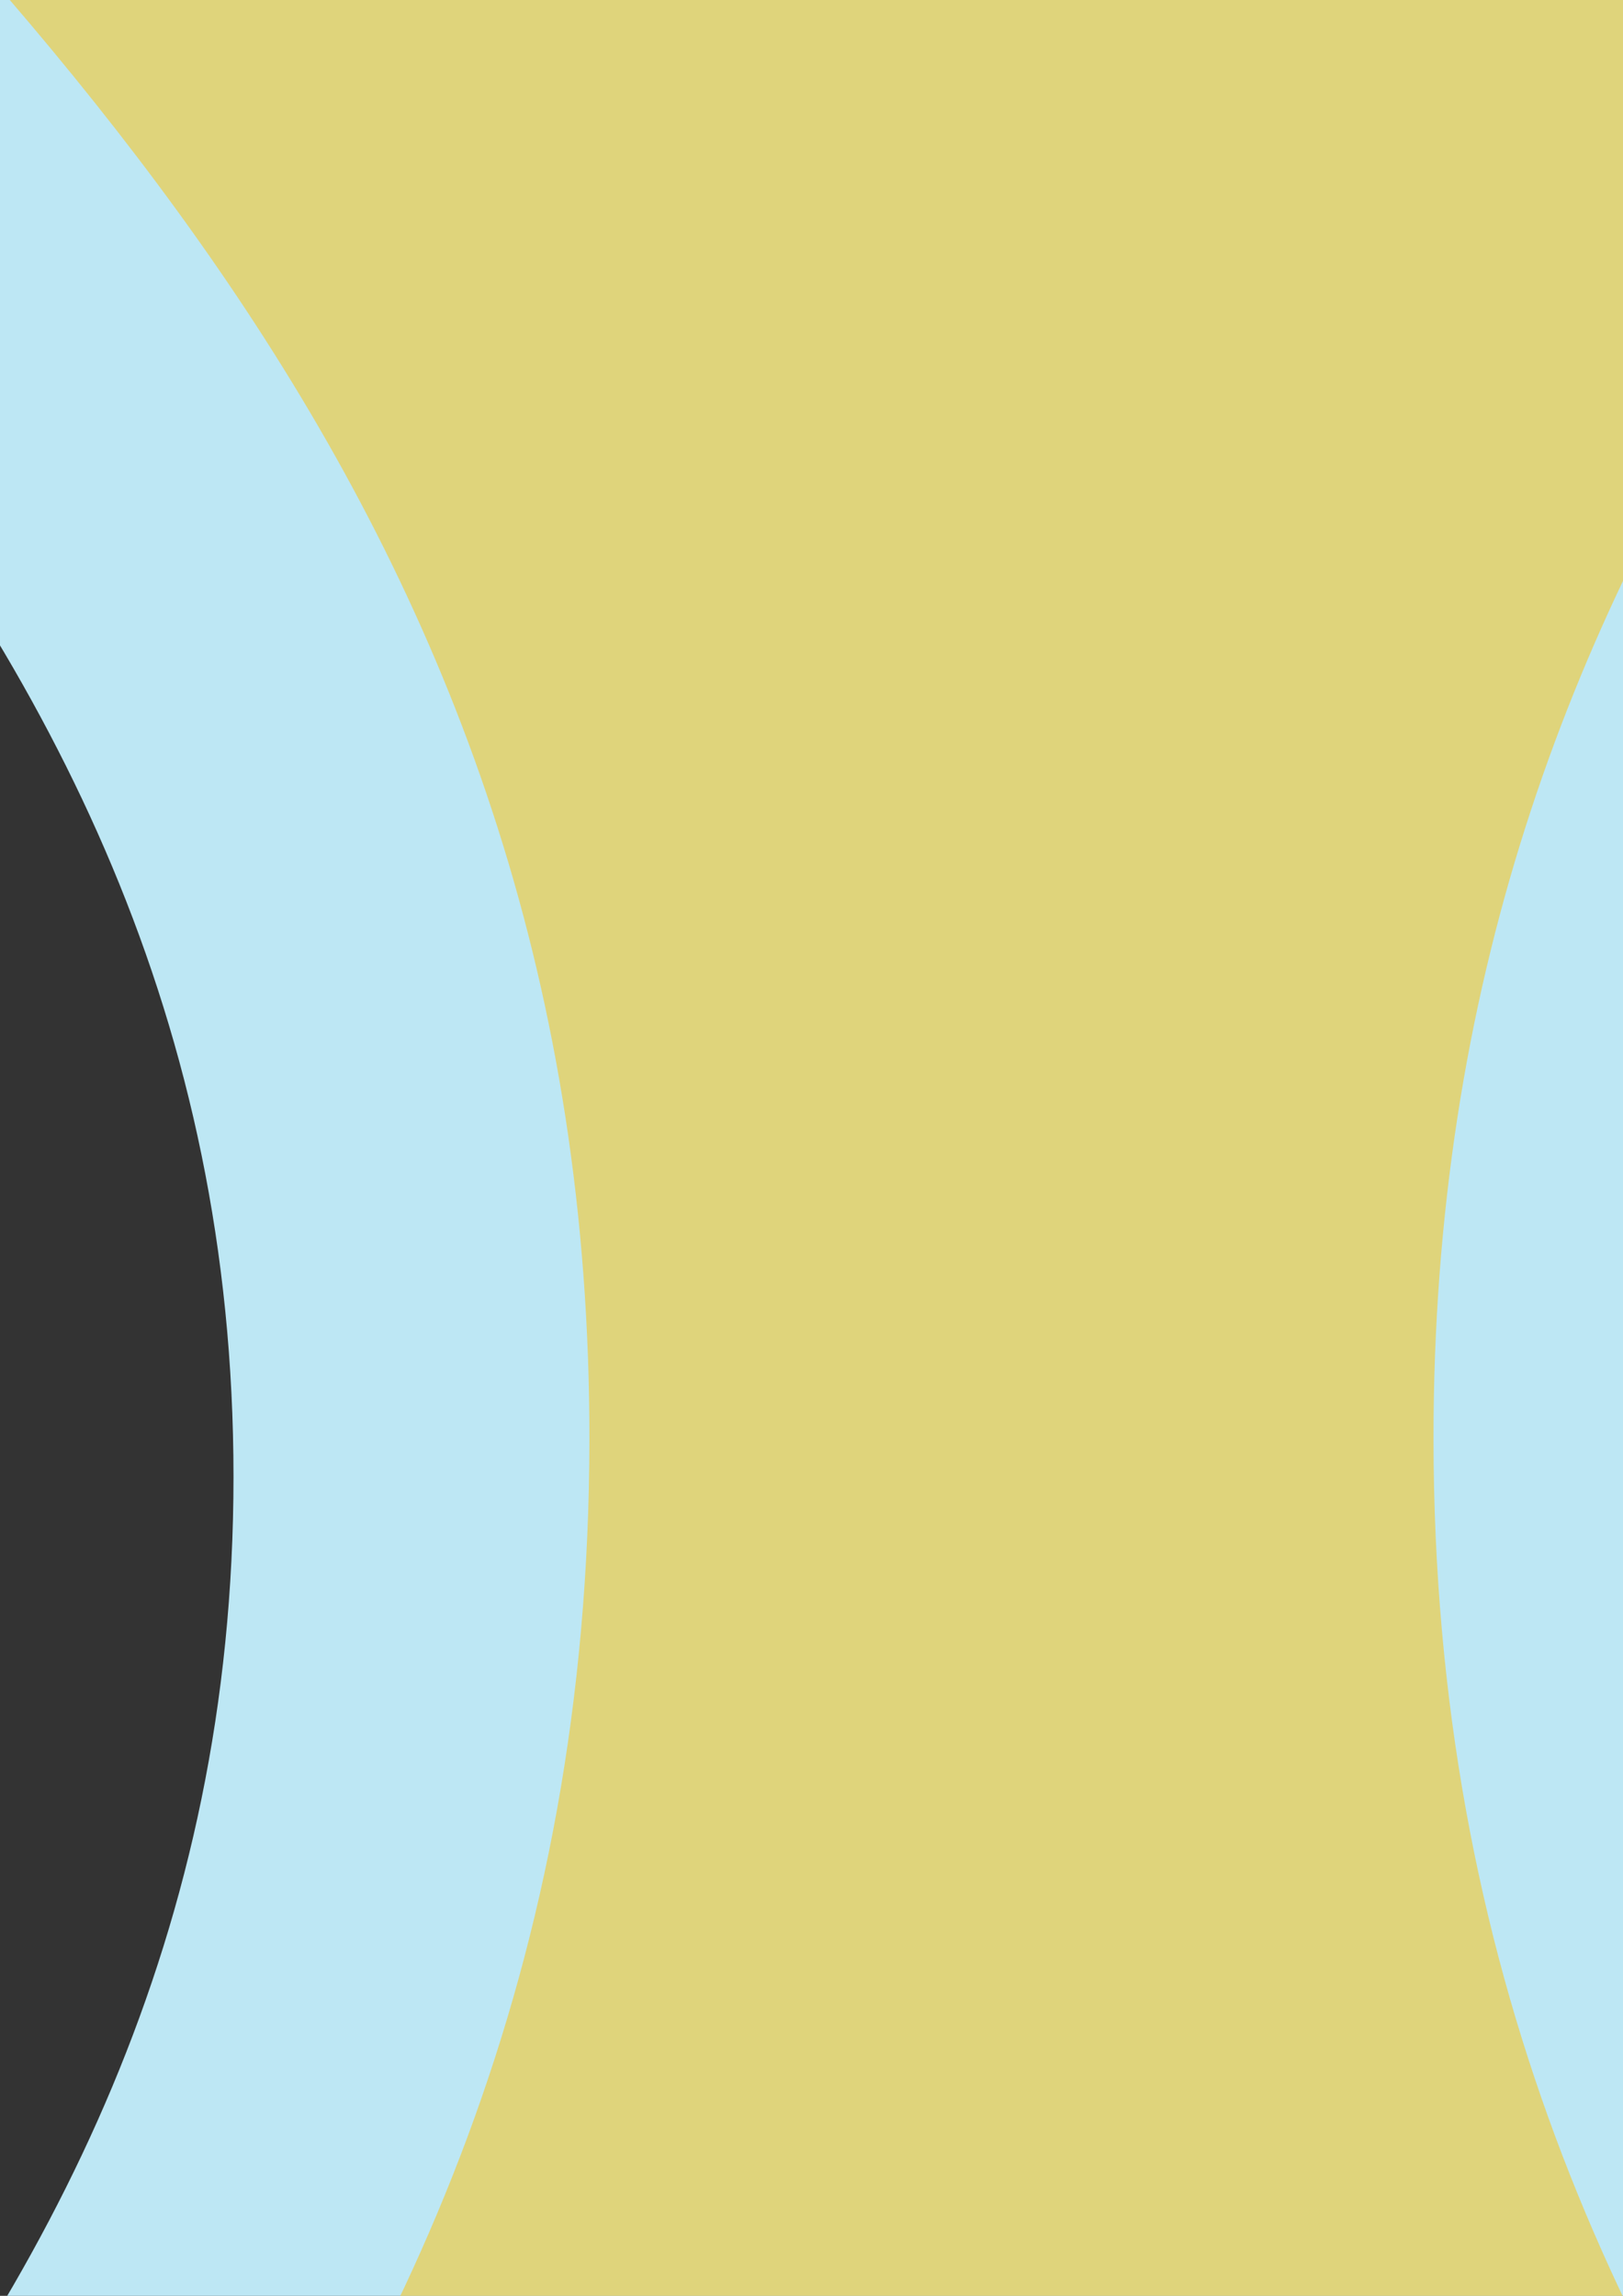 <?xml version="1.0" encoding="UTF-8" standalone="no"?>
<!-- Created with Inkscape (http://www.inkscape.org/) -->

<svg
   xmlns:dc="http://purl.org/dc/elements/1.1/"
   xmlns:cc="http://creativecommons.org/ns#"
   xmlns:rdf="http://www.w3.org/1999/02/22-rdf-syntax-ns#"
   xmlns:svg="http://www.w3.org/2000/svg"
   xmlns="http://www.w3.org/2000/svg"
   xmlns:sodipodi="http://sodipodi.sourceforge.net/DTD/sodipodi-0.dtd"
   xmlns:inkscape="http://www.inkscape.org/namespaces/inkscape"
   width="744.094"
   height="1052.362"
   id="svg2"
   version="1.1"
   inkscape:version="0.48.2 r9819"
   sodipodi:docname="Doctor Whooves and Minuette Cutie Mark.svg"
   inkscape:export-filename="C:\Documents and Settings\Hawk\Pulpit\Doctor Whooves and Minuette Cutie Mark.png"
   inkscape:export-xdpi="99"
   inkscape:export-ydpi="99">
  <rect width="100%" height="100%" fill="#333333" stroke="none"/>
  <defs
     id="defs4" />
  <sodipodi:namedview
     id="base"
     pagecolor="#ffffff"
     bordercolor="#666666"
     borderopacity="1.0"
     inkscape:pageopacity="0.0"
     inkscape:pageshadow="2"
     inkscape:zoom="0.061871843"
     inkscape:cx="6831.2648"
     inkscape:cy="364.7176"
     inkscape:document-units="px"
     inkscape:current-layer="layer1"
     showgrid="false"
     inkscape:window-width="1680"
     inkscape:window-height="994"
     inkscape:window-x="-4"
     inkscape:window-y="-4"
     inkscape:window-maximized="1"
     showguides="true"
     inkscape:guide-bbox="true"
     inkscape:snap-to-guides="false" />
  <g
     inkscape:label="Layer 1"
     inkscape:groupmode="layer"
     id="layer1">
    <g
       style="display:inline"
       id="g5510"
       transform="matrix(5.355,0,0,5.355,-91036.356,-56897.616)">
      <path
         sodipodi:nodetypes="ccscccccscccc"
         inkscape:connector-curvature="0"
         id="path4593-2-2-8"
         d="m 16866.181,11241.278 -1.414,-70.71 c -90.417,-255.381 155.477,-263.317 155.477,-419.021 0,-155.705 -245.894,-163.641 -155.477,-419.021 l 1.414,-70.711 221.819,0 221.819,0 1.414,70.711 c 90.417,255.38 -155.477,263.316 -155.477,419.021 0,155.704 245.894,163.64 155.477,419.021 l -1.414,70.71 -221.819,0 z"
         style="fill:#bde7f4;fill-opacity:1;stroke:none;display:inline" />
      <path
         sodipodi:nodetypes="cccsccsccc"
         inkscape:connector-curvature="0"
         id="path4593-2-7-0-0-2"
         d="m 17087.111,11241.278 231.44,0 -45.681,-70.71 c 96.576,-242.743 -149.74,-242.742 -149.887,-422.206 -0.127,-155.022 184.378,-176.132 171.843,-335.469 -139.12,7.401 -276.766,5.541 -415.954,0 -12.534,159.337 171.971,180.447 171.844,335.469 -0.147,179.464 -246.463,179.463 -149.887,422.206 l -45.681,70.71 231.438,0"
         style="fill:#dfd47b;fill-opacity:1;stroke:none;display:inline" />
      <path
         sodipodi:nodetypes="ccccccccccccc"
         inkscape:connector-curvature="0"
         id="rect4077-6-0-0-3-6"
         d="m 17351.644,10340.123 c 4.492,-46.271 4.465,-92.779 0,-139.522 l -263.644,0 c -31.522,0 -63.044,0 -94.566,0 l -58.169,31.467 -47.714,-31.467 c -21.065,0 -42.13,0 -63.195,0 -4.465,46.743 -4.492,93.251 0,139.522 21.068,0 42.135,0 63.203,0 l 51.595,-30.405 54.288,30.405 c 31.755,0 62.803,0 94.558,0 z"
         style="color:#000000;fill:#f2e460;fill-opacity:1;fill-rule:nonzero;stroke:none;stroke-width:1;marker:none;visibility:visible;display:inline;overflow:visible;enable-background:accumulate" />
      <path
         sodipodi:nodetypes="ccccc"
         inkscape:connector-curvature="0"
         id="rect4077-6-1-4-6"
         d="m 16887.514,10200.601 105.987,0 c -4.271,46.529 -4.271,93.036 0,139.522 l -105.987,0 c -4.233,-46.743 -4.193,-93.249 0,-139.522 z"
         style="color:#000000;fill:#f4ef9c;fill-opacity:1;fill-rule:nonzero;stroke:none;stroke-width:1;marker:none;visibility:visible;display:inline;overflow:visible;enable-background:accumulate" />
      <path
         sodipodi:nodetypes="ccccccccccccc"
         inkscape:connector-curvature="0"
         id="rect4077-6-0-0-3-5-0"
         d="m 17351.644,11296.123 c 4.492,-46.271 4.465,-92.78 0,-139.522 l -263.644,0 c -31.522,0 -63.044,0 -94.566,0 l -58.169,31.466 -47.714,-31.466 c -21.065,0 -42.13,0 -63.195,0 -4.465,46.742 -4.492,93.251 0,139.522 21.068,0 42.135,0 63.203,0 l 51.595,-30.406 54.288,30.406 c 31.755,0 62.803,0 94.558,0 z"
         style="color:#000000;fill:#f2e460;fill-opacity:1;fill-rule:nonzero;stroke:none;stroke-width:1;marker:none;visibility:visible;display:inline;overflow:visible;enable-background:accumulate" />
      <path
         sodipodi:nodetypes="ccccc"
         inkscape:connector-curvature="0"
         id="rect4077-6-1-4-9-3"
         d="m 16887.514,11156.601 105.987,0 c -4.271,46.528 -4.271,93.035 0,139.522 l -105.987,0 c -4.233,-46.744 -4.193,-93.25 0,-139.522 z"
         style="color:#000000;fill:#f4ef9c;fill-opacity:1;fill-rule:nonzero;stroke:none;stroke-width:1;marker:none;visibility:visible;display:inline;overflow:visible;enable-background:accumulate" />
      <path
         transform="matrix(0.732,-0.527,0.425,0.889,14732.015,10326.113)"
         d="m 2228.8,1428.189 c 0,30.656 -20.103,55.508 -44.901,55.508 -24.798,0 -44.901,-24.852 -44.901,-55.508 0,-30.656 20.103,-55.508 44.901,-55.508 24.798,0 44.901,24.852 44.901,55.508 z"
         sodipodi:ry="55.507881"
         sodipodi:rx="44.901279"
         sodipodi:cy="1428.1895"
         sodipodi:cx="2183.8992"
         id="path5433-8"
         style="opacity:0.7;color:#000000;fill:#ffffff;fill-opacity:1;fill-rule:nonzero;stroke:none;stroke-width:5.6;marker:none;visibility:visible;display:inline;overflow:visible;enable-background:accumulate"
         sodipodi:type="arc" />
      <path
         transform="matrix(0.673,0.351,-0.502,0.867,16186.699,8968.231)"
         d="m 2228.8,1428.189 c 0,30.656 -20.103,55.508 -44.901,55.508 -24.798,0 -44.901,-24.852 -44.901,-55.508 0,-30.656 20.103,-55.508 44.901,-55.508 24.798,0 44.901,24.852 44.901,55.508 z"
         sodipodi:ry="55.507881"
         sodipodi:rx="44.901279"
         sodipodi:cy="1428.1895"
         sodipodi:cx="2183.8992"
         id="path5433-1-0"
         style="opacity:0.7;color:#000000;fill:#ffffff;fill-opacity:1;fill-rule:nonzero;stroke:none;stroke-width:5.6;marker:none;visibility:visible;display:inline;overflow:visible;enable-background:accumulate"
         sodipodi:type="arc" />
    </g>
  </g>
</svg>
